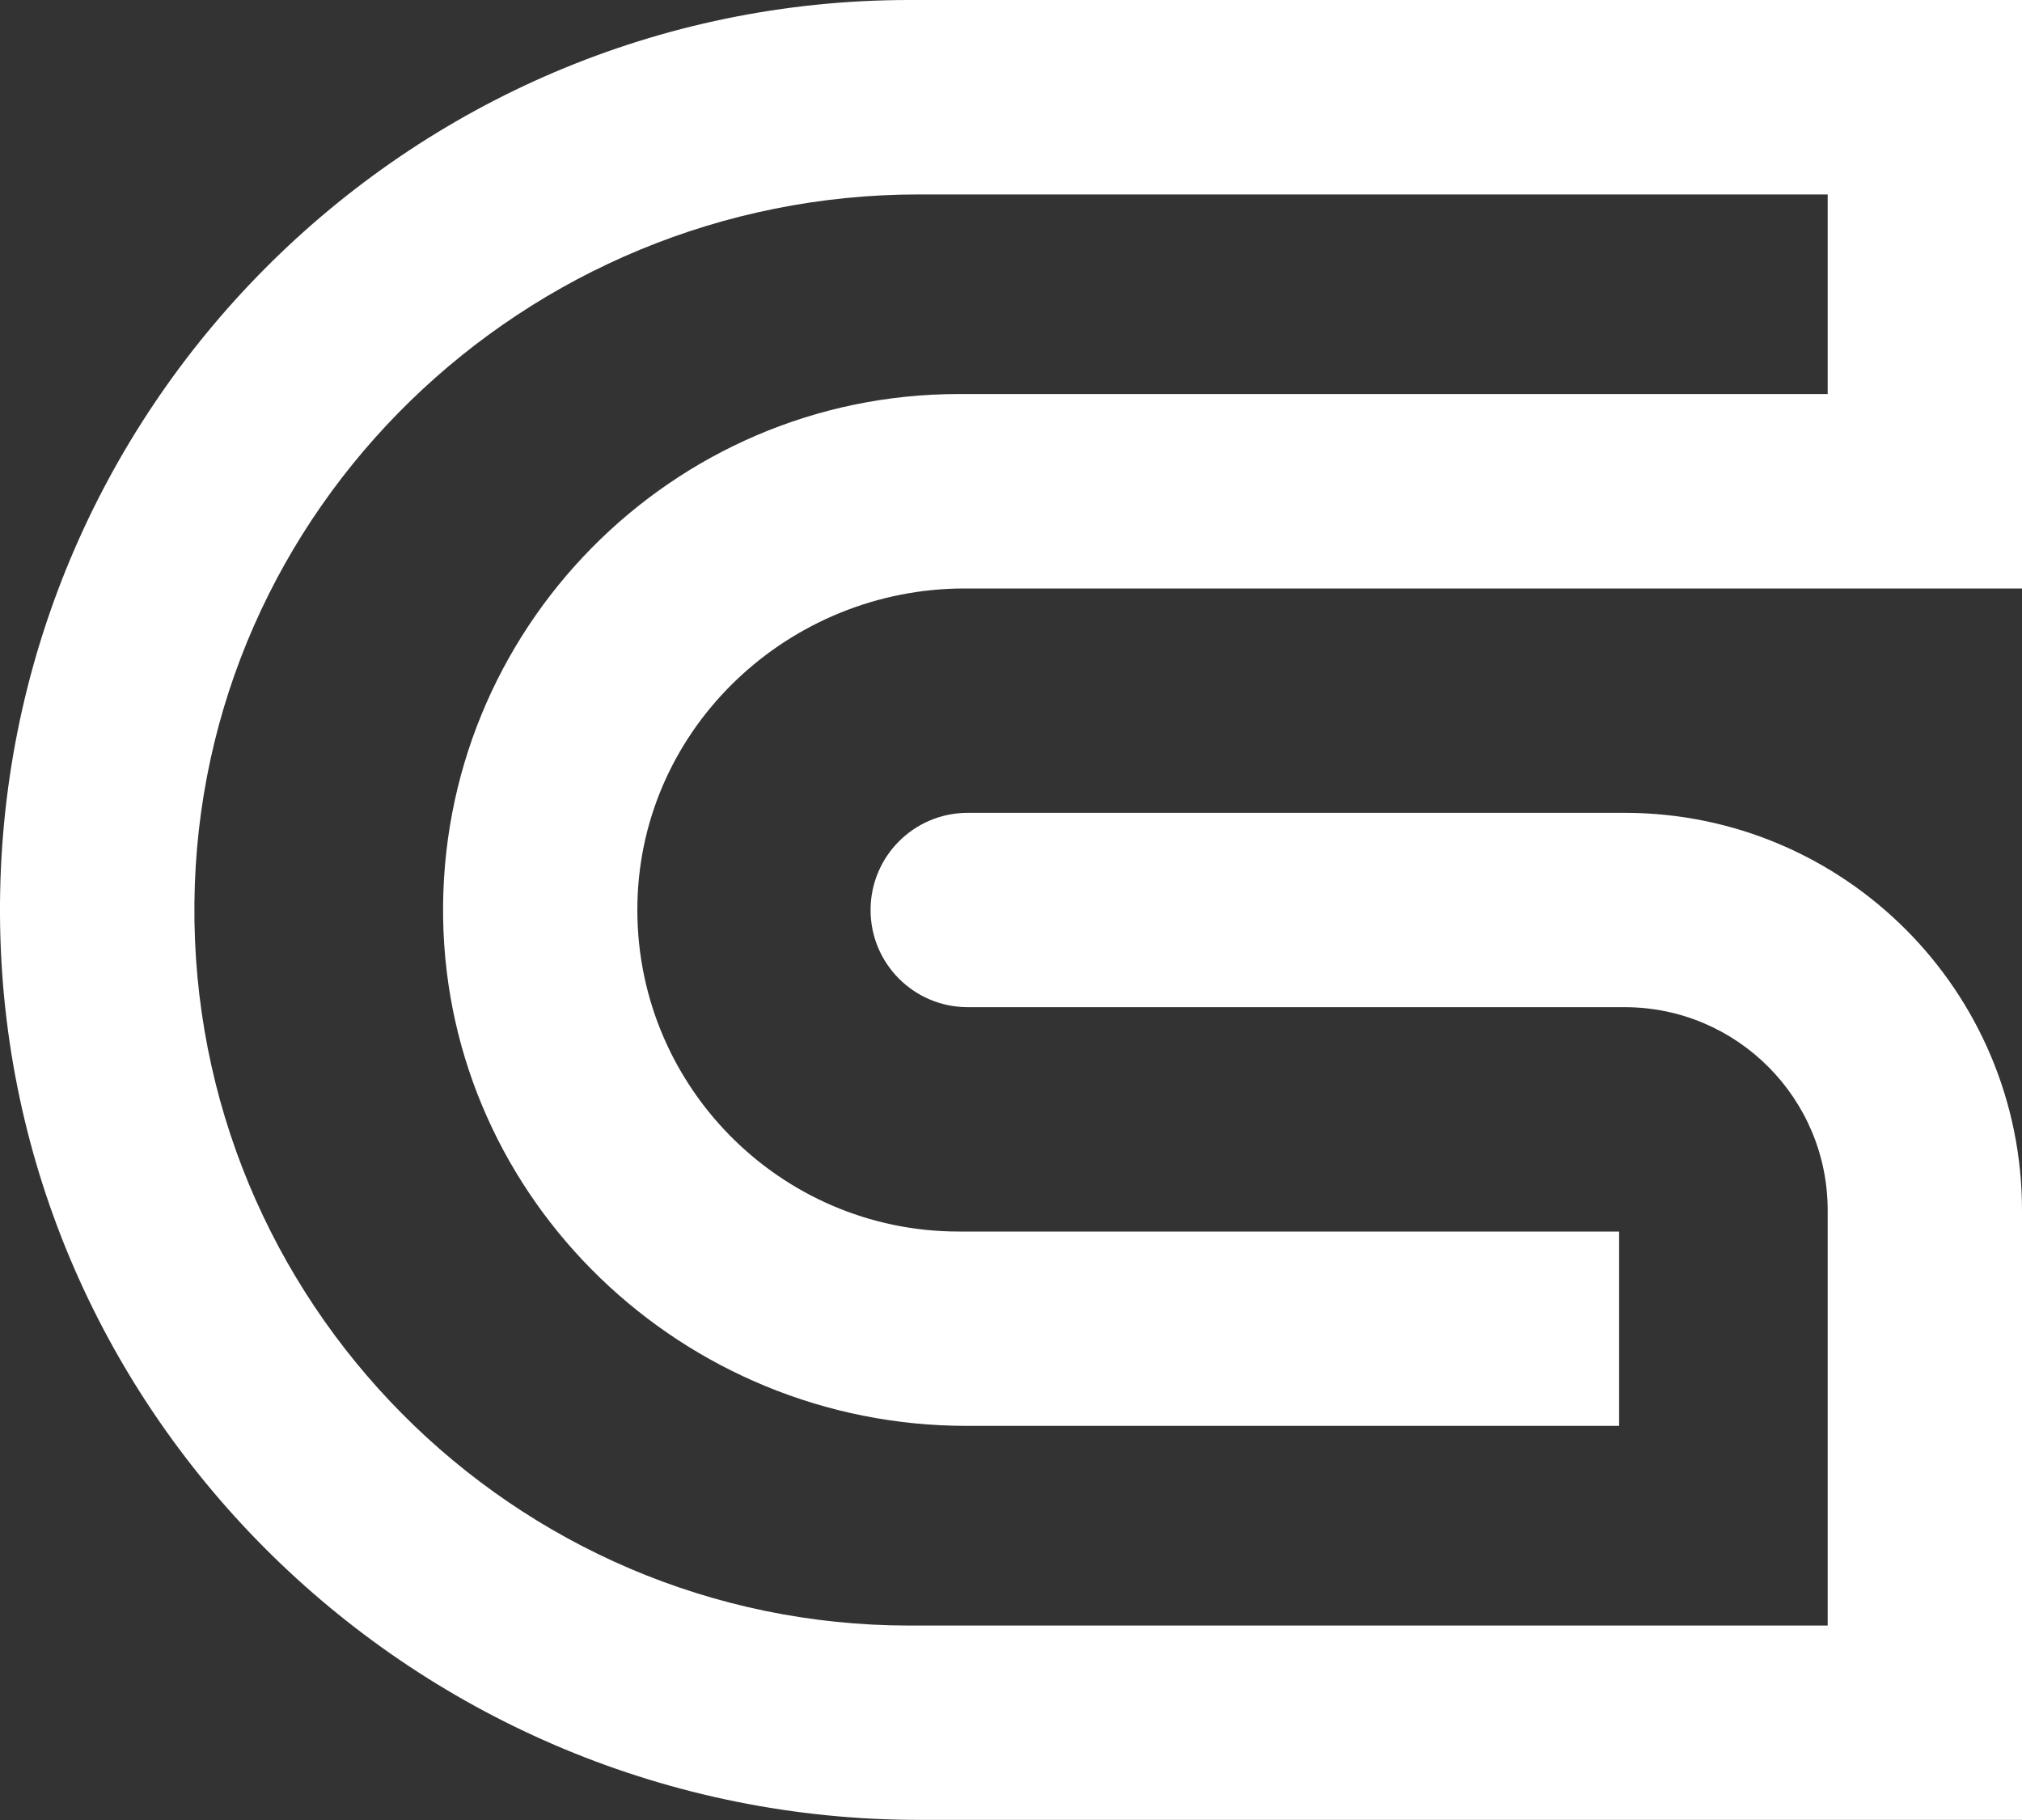 <svg width="20" height="18" viewBox="0 0 20 18" fill="none" xmlns="http://www.w3.org/2000/svg">
<rect x="0" y="0" width="20" height="18" fill="#333333" stroke="none"/>
<path d="M19.999 17.999H9.095C4.131 17.999 0.028 14.018 0 9.052C-0.029 4.066 4.018 0 8.996 0H20V5.82H9.542C7.807 5.82 6.346 7.187 6.305 8.923C6.263 10.712 7.705 12.18 9.483 12.18H16.015V14.102H9.56C6.761 14.102 4.426 11.879 4.383 9.079C4.34 6.229 6.644 3.897 9.483 3.897H18.078V1.923H9.087C5.192 1.923 1.961 5.034 1.923 8.93C1.884 12.864 5.073 16.077 8.997 16.077H18.078V11.971C18.078 10.861 17.179 9.961 16.069 9.961H9.572C9.041 9.961 8.611 9.531 8.611 9C8.611 8.469 9.041 8.039 9.572 8.039H16.069C18.24 8.039 20 9.8 20 11.971V18L19.999 17.999Z" fill="white"/>
</svg>
